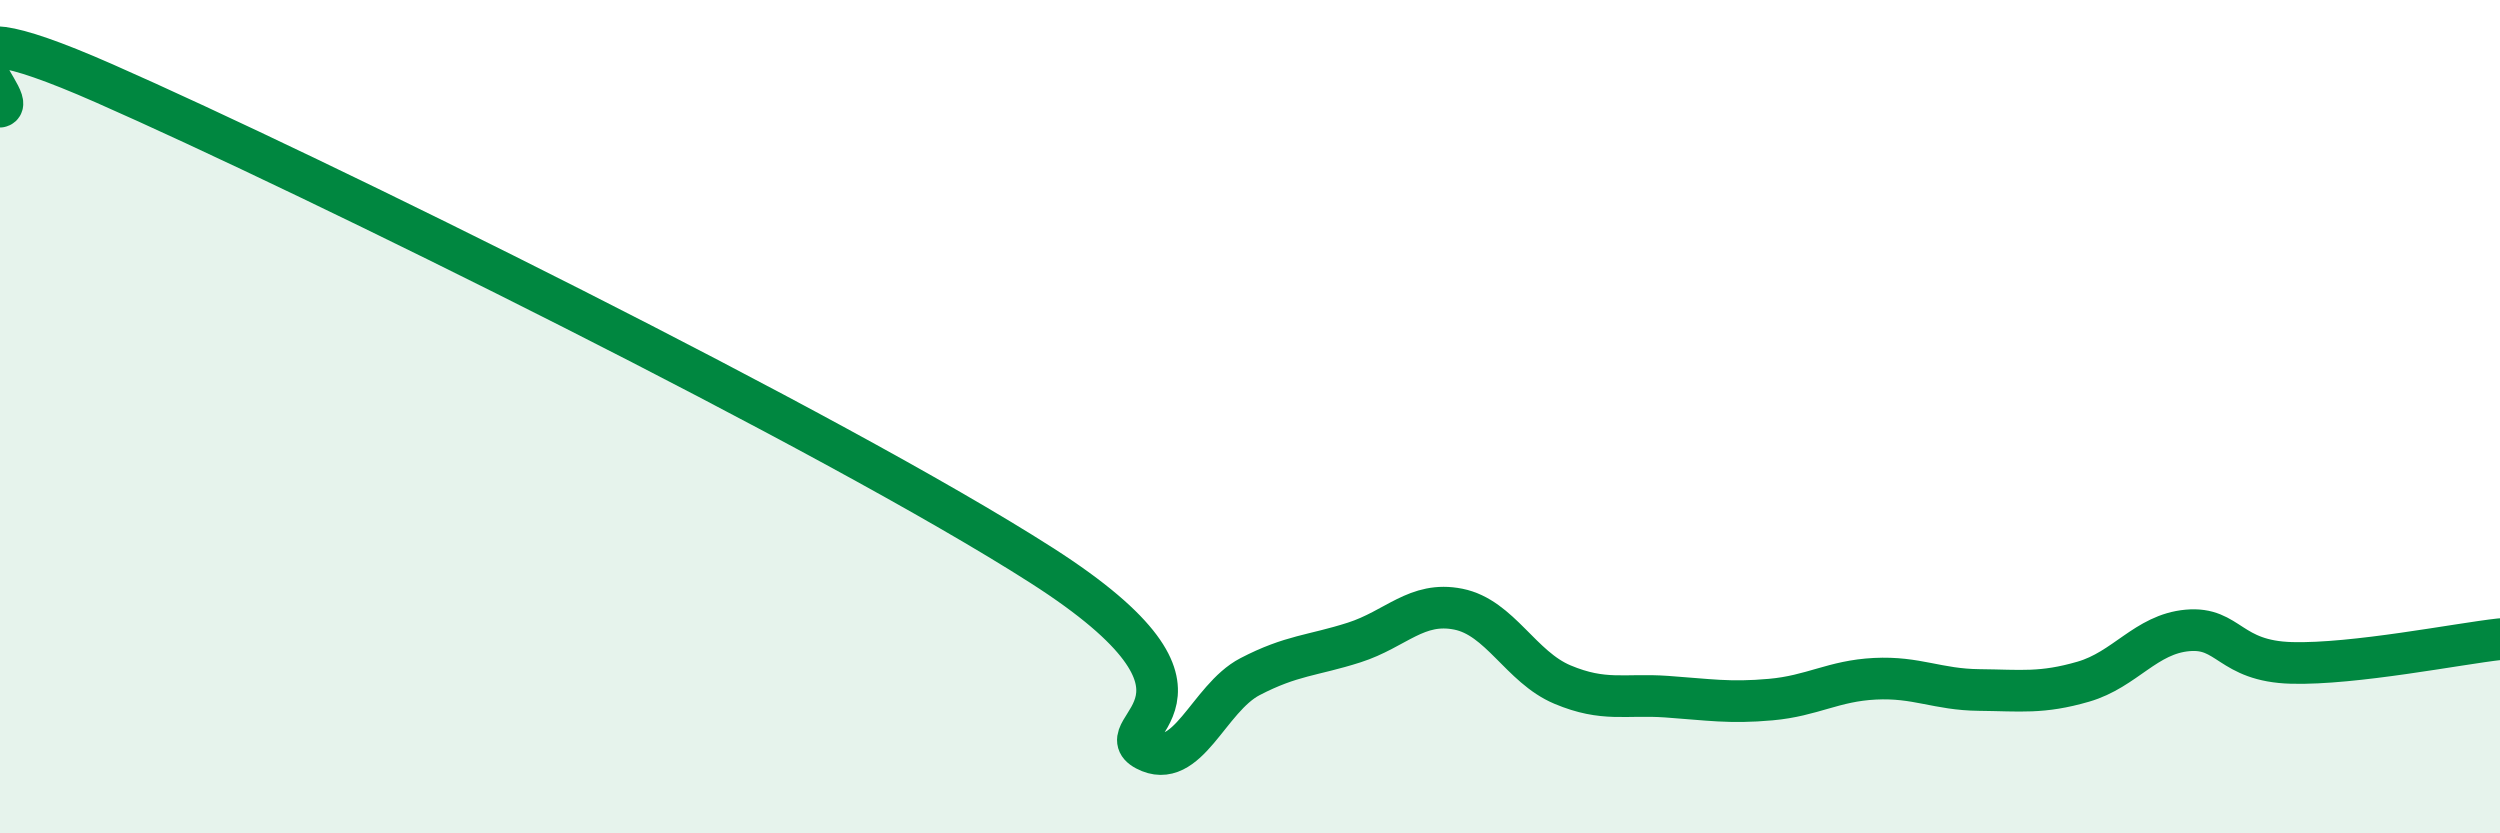 
    <svg width="60" height="20" viewBox="0 0 60 20" xmlns="http://www.w3.org/2000/svg">
      <path
        d="M 0,2.56 C 0.5,2.45 -2.5,-0.2 2.5,2 C 7.5,4.2 20,10.37 25,13.57 C 30,16.77 26.5,17.47 27.5,18 C 28.5,18.53 29,16.76 30,16.24 C 31,15.72 31.5,15.74 32.5,15.42 C 33.5,15.1 34,14.42 35,14.62 C 36,14.82 36.5,16.01 37.5,16.43 C 38.5,16.85 39,16.65 40,16.72 C 41,16.79 41.5,16.88 42.5,16.79 C 43.5,16.7 44,16.34 45,16.29 C 46,16.24 46.5,16.55 47.5,16.56 C 48.5,16.57 49,16.65 50,16.36 C 51,16.07 51.5,15.22 52.5,15.13 C 53.5,15.04 53.5,15.87 55,15.91 C 56.5,15.95 59,15.45 60,15.34L60 20L0 20Z"
        fill="#008740"
        opacity="0.1"
        stroke-linecap="round"
        stroke-linejoin="round"
      />
      <path
        d="M 0,2.56 C 0.5,2.45 -2.5,-0.2 2.5,2 C 7.5,4.2 20,10.37 25,13.57 C 30,16.77 26.5,17.47 27.5,18 C 28.5,18.53 29,16.76 30,16.24 C 31,15.72 31.5,15.74 32.5,15.42 C 33.5,15.1 34,14.42 35,14.62 C 36,14.82 36.5,16.01 37.5,16.43 C 38.5,16.85 39,16.65 40,16.72 C 41,16.79 41.5,16.88 42.5,16.79 C 43.5,16.7 44,16.34 45,16.29 C 46,16.24 46.5,16.55 47.5,16.56 C 48.5,16.57 49,16.65 50,16.36 C 51,16.07 51.5,15.22 52.5,15.13 C 53.5,15.04 53.5,15.87 55,15.91 C 56.5,15.95 59,15.45 60,15.34"
        stroke="#008740"
        stroke-width="1"
        fill="none"
        stroke-linecap="round"
        stroke-linejoin="round"
      />
    </svg>
  